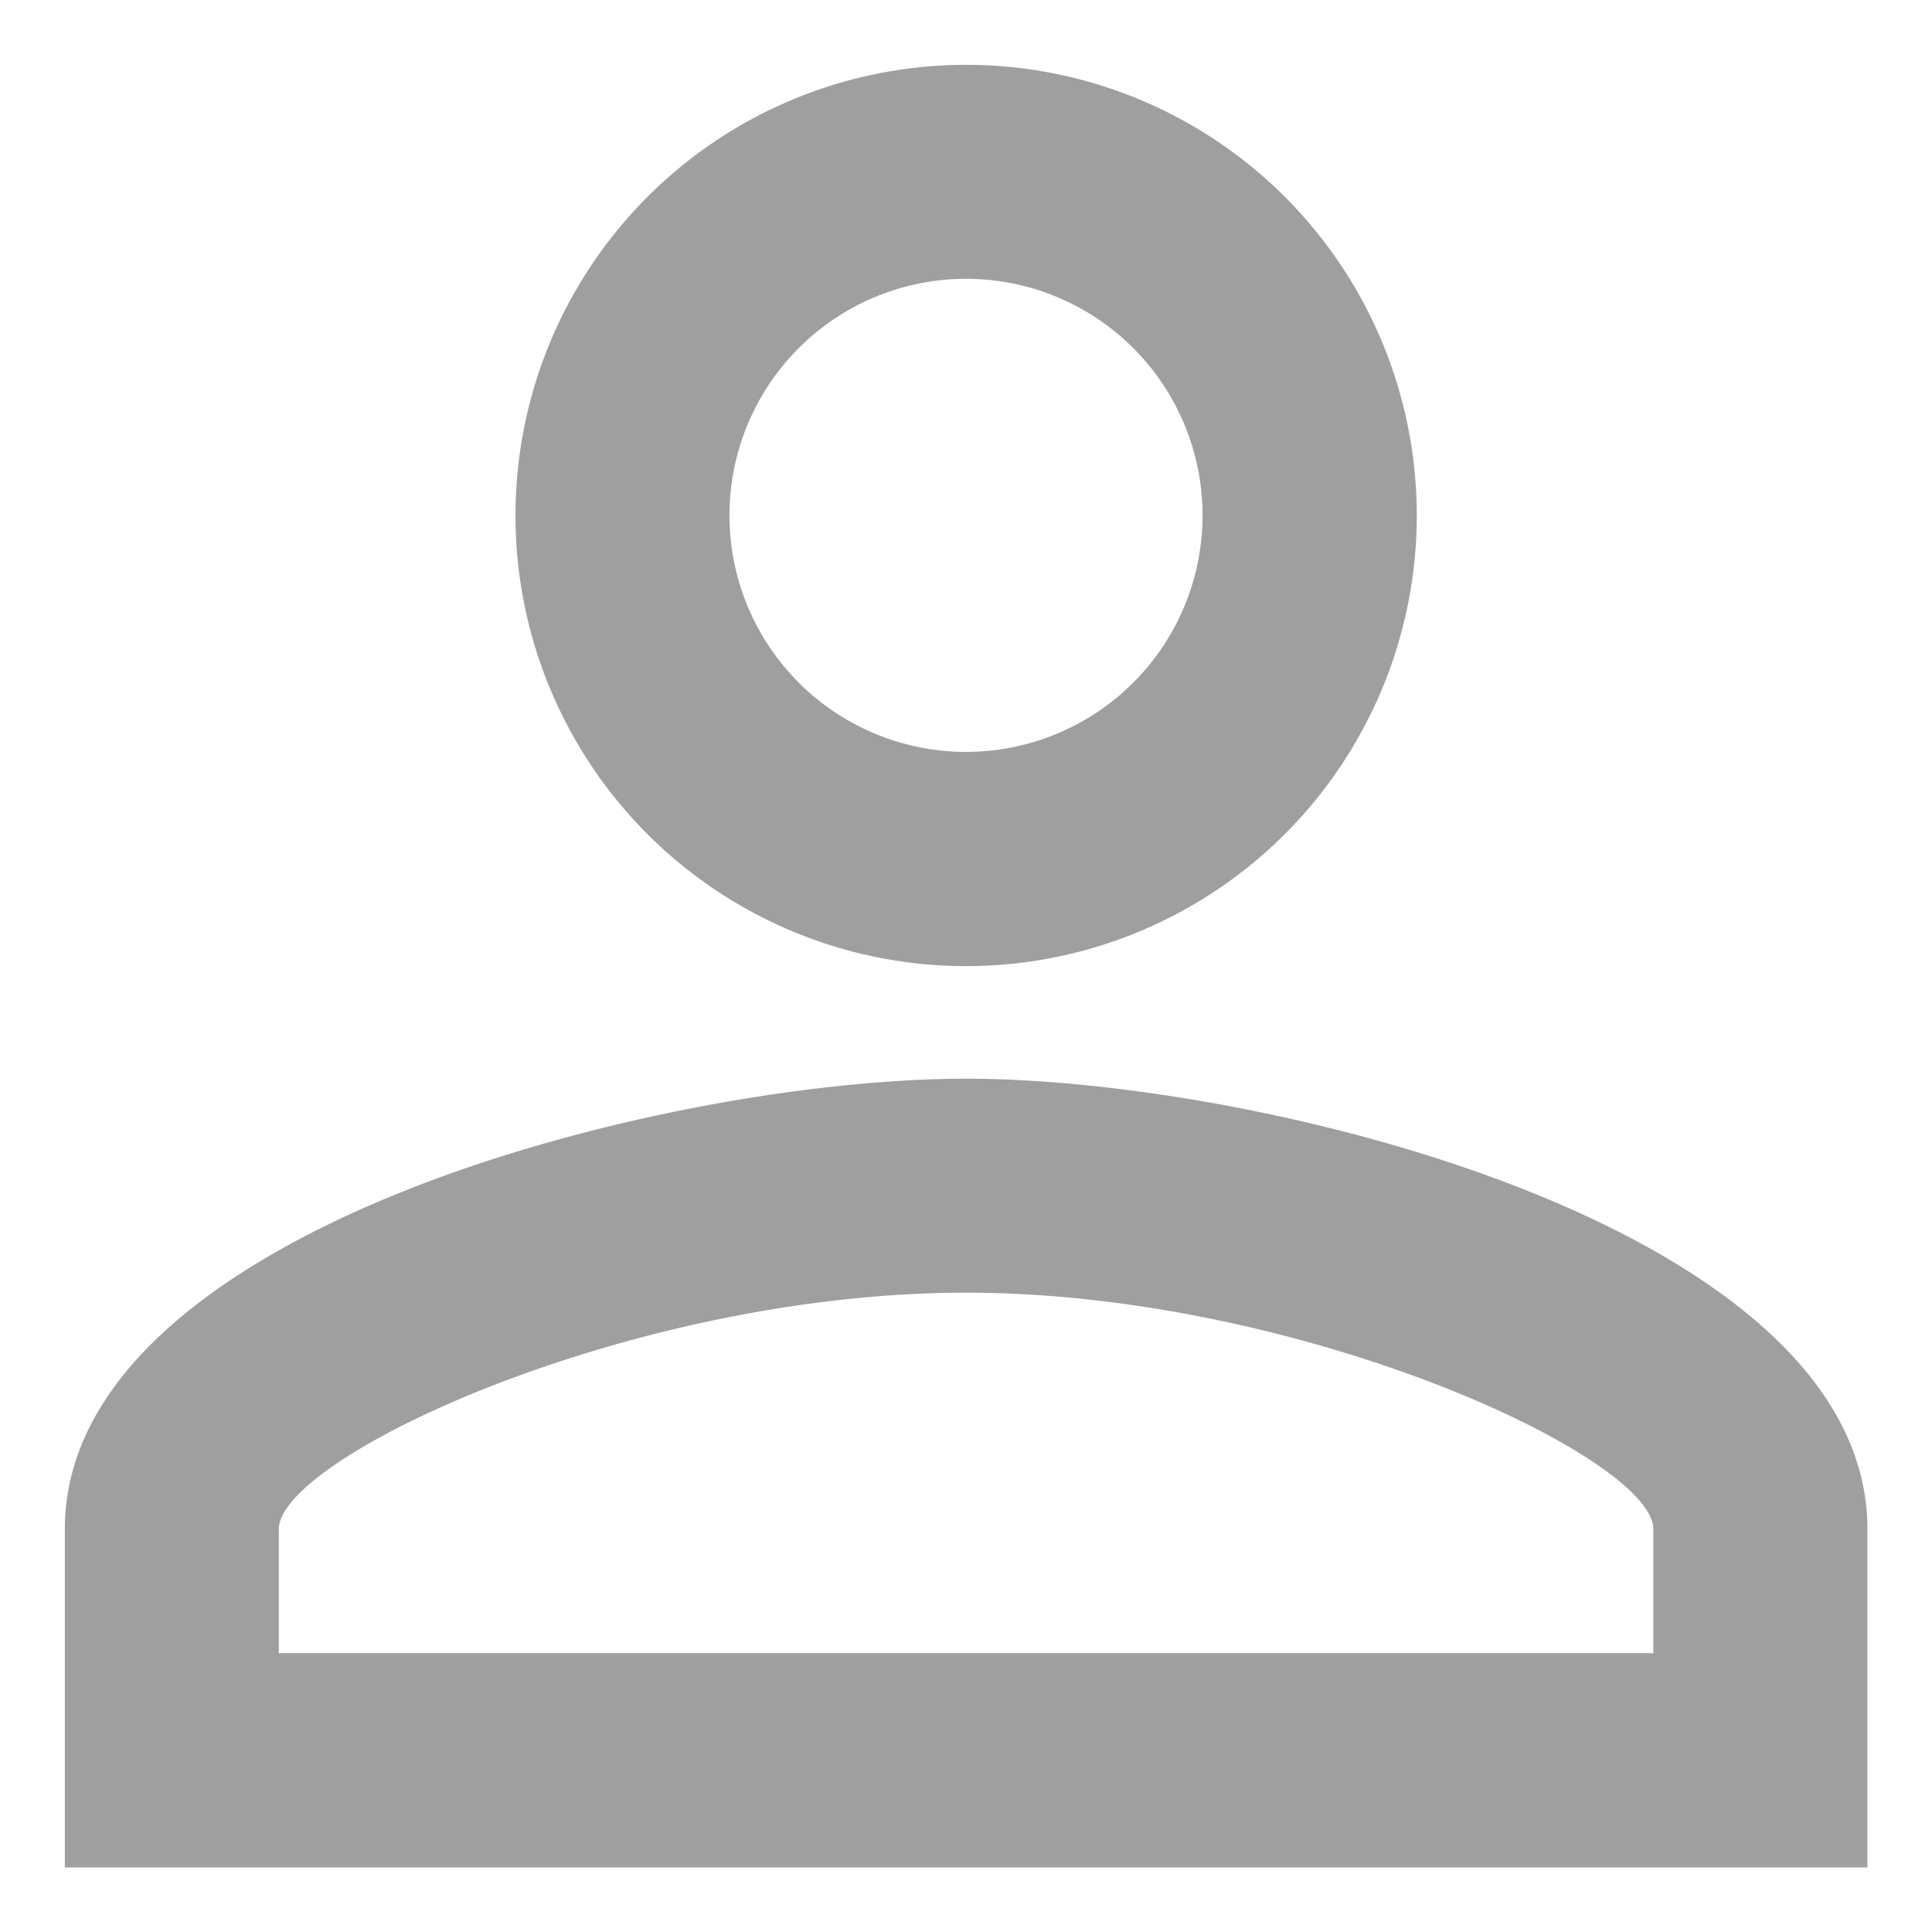 <svg xmlns="http://www.w3.org/2000/svg" width="14.898" height="14.898" viewBox="0 0 14.898 14.898">
  <path id="Icon_material-person-outline" data-name="Icon material-person-outline" d="M12.949,7.65a1.824,1.824,0,1,1-1.824,1.824A1.824,1.824,0,0,1,12.949,7.65m0,7.818c2.58,0,5.3,1.268,5.3,1.824v.956H7.65v-.956c0-.556,2.719-1.824,5.3-1.824m0-9.468a3.475,3.475,0,1,0,3.475,3.475A3.474,3.474,0,0,0,12.949,6Zm0,7.818C10.63,13.818,6,14.982,6,17.292V19.9H19.9V17.292C19.9,14.982,15.269,13.818,12.949,13.818Z" transform="translate(-5.5 -5.5)" fill="#9f9f9f" stroke="rgba(0,0,0,0)" stroke-miterlimit="10" stroke-width="1"/>
</svg>
